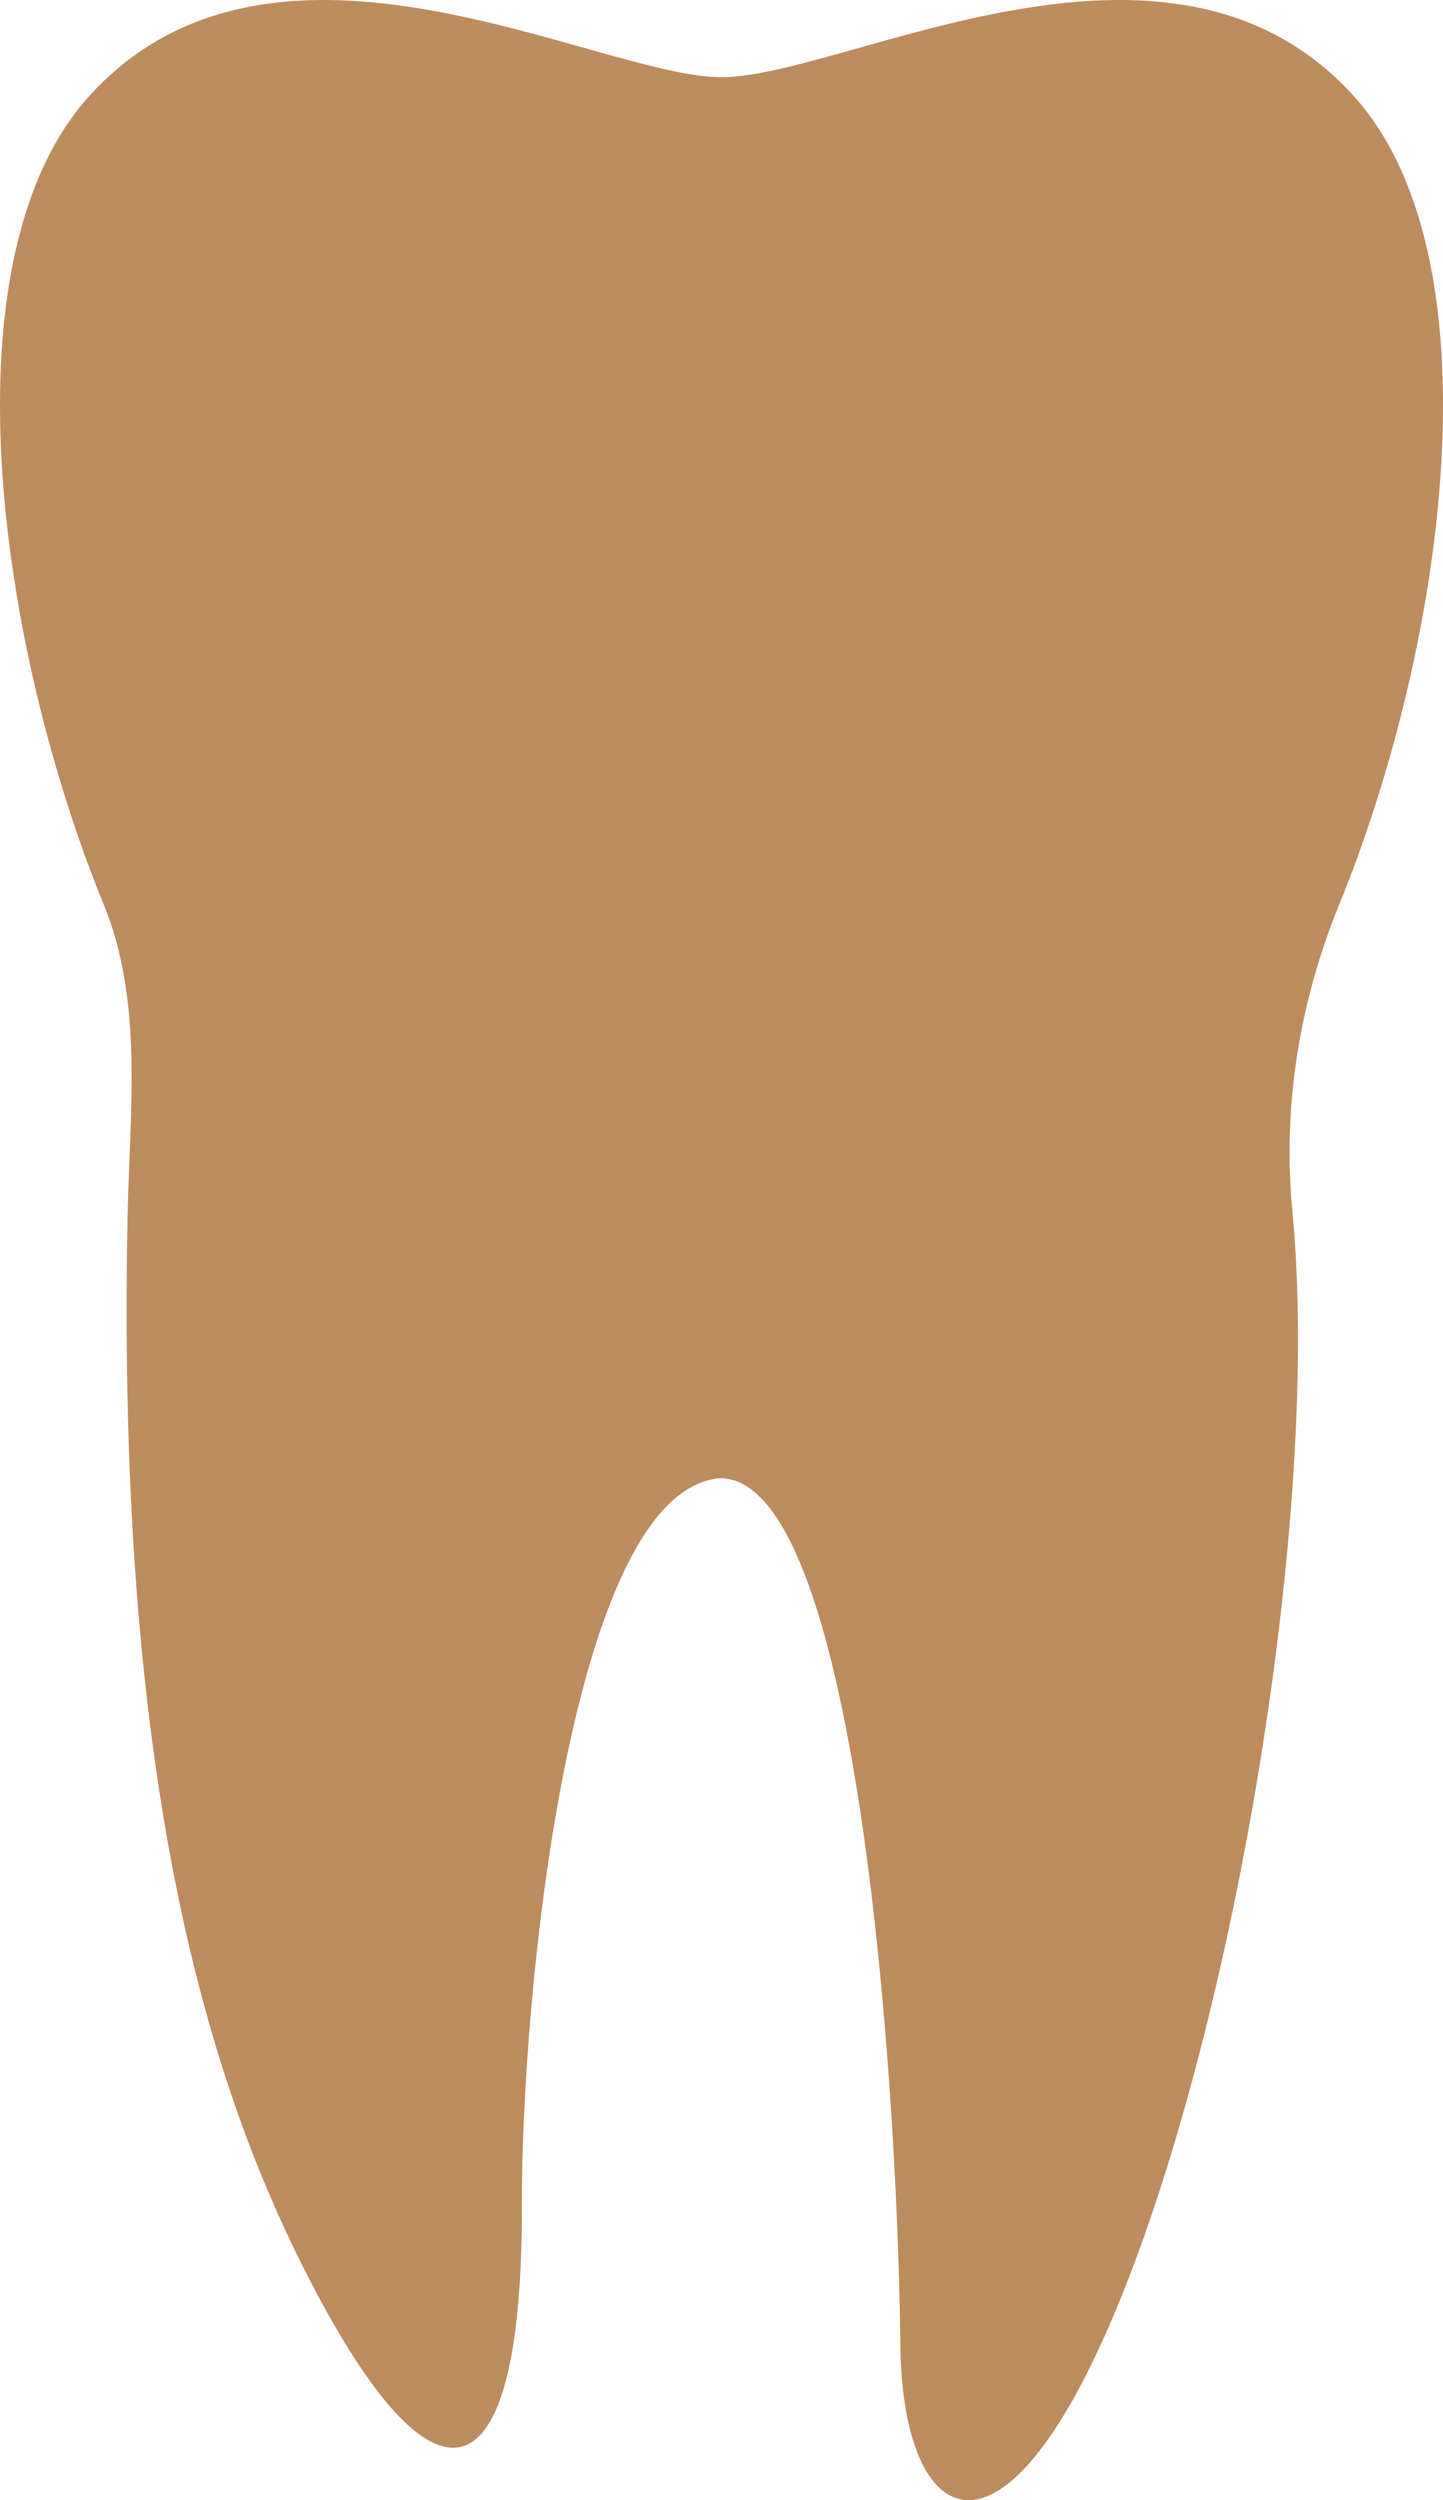 <svg width="41" height="71" viewBox="0 0 41 71" fill="none" xmlns="http://www.w3.org/2000/svg">
<path d="M20.502 2.192C16.99 2.192 7.859 -3.045 2.585 2.672C-1.64 7.255 -0.08 18.274 2.949 25.691C4.075 28.449 3.688 31.519 3.626 34.495C3.287 50.893 6.002 59.469 8.97 65.072C12.553 71.834 14.846 70.744 14.827 62.672C14.813 56.506 16.235 42.315 20.462 41.979C24.28 41.979 25.492 58.587 25.582 66.603C25.636 71.425 28.034 73.183 30.985 67.194C34.688 59.678 37.605 43.535 36.72 34.386C36.434 31.422 36.924 28.448 38.05 25.689C41.081 18.273 42.641 7.252 38.414 2.671C33.144 -3.045 24.013 2.192 20.502 2.192Z" fill="#BC8B5E"/>
</svg>
